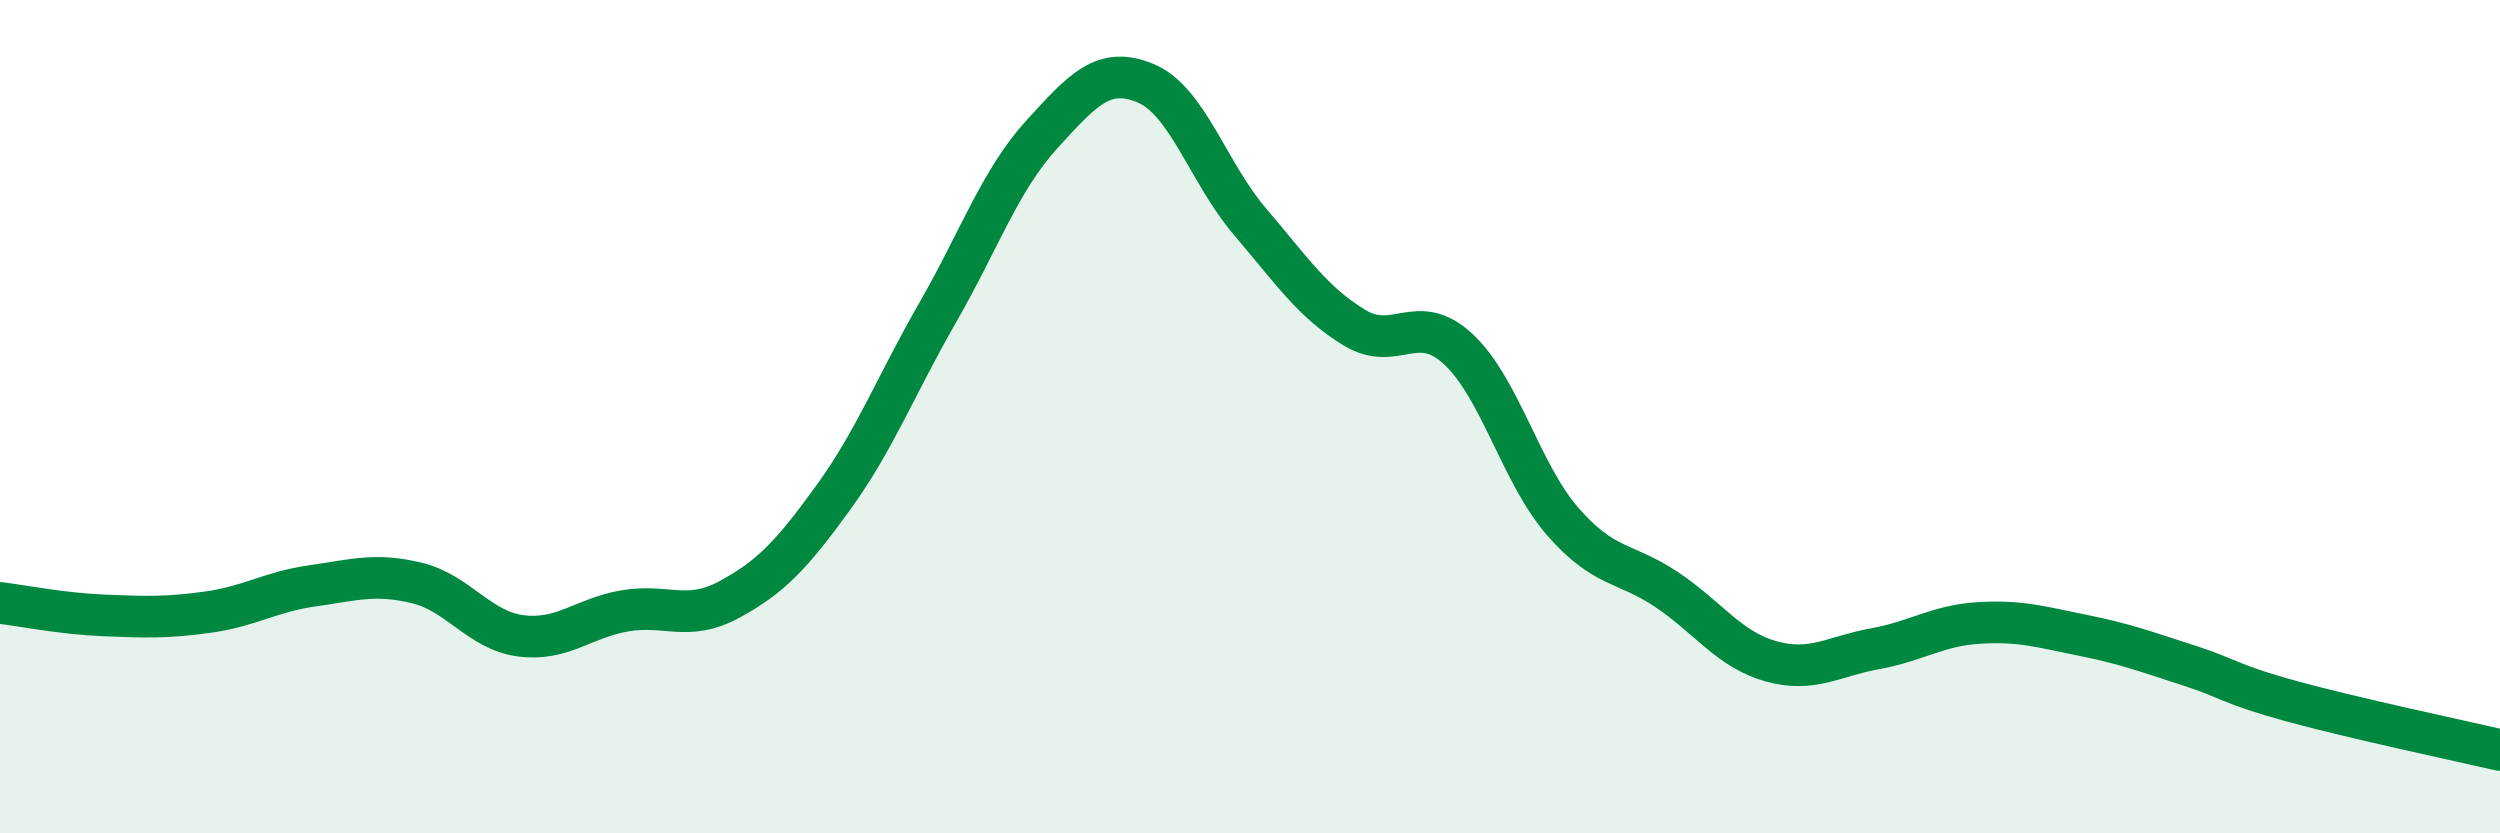 
    <svg width="60" height="20" viewBox="0 0 60 20" xmlns="http://www.w3.org/2000/svg">
      <path
        d="M 0,14.47 C 0.5,14.53 1.5,14.73 2.5,14.77 C 3.5,14.81 4,14.83 5,14.69 C 6,14.55 6.5,14.2 7.5,14.06 C 8.5,13.92 9,13.75 10,13.99 C 11,14.23 11.5,15.13 12.5,15.26 C 13.5,15.39 14,14.83 15,14.66 C 16,14.49 16.5,14.93 17.5,14.39 C 18.5,13.85 19,13.32 20,11.94 C 21,10.56 21.5,9.25 22.5,7.51 C 23.5,5.77 24,4.33 25,3.23 C 26,2.13 26.5,1.58 27.5,2 C 28.5,2.42 29,4.15 30,5.32 C 31,6.49 31.5,7.25 32.5,7.86 C 33.5,8.47 34,7.45 35,8.38 C 36,9.31 36.5,11.36 37.5,12.51 C 38.5,13.66 39,13.48 40,14.15 C 41,14.82 41.5,15.59 42.5,15.87 C 43.5,16.15 44,15.75 45,15.57 C 46,15.39 46.5,15.01 47.5,14.95 C 48.5,14.89 49,15.05 50,15.25 C 51,15.45 51.5,15.64 52.5,15.96 C 53.5,16.28 53.5,16.42 55,16.83 C 56.5,17.24 59,17.77 60,18L60 20L0 20Z"
        fill="#008740"
        opacity="0.1"
        stroke-linecap="round"
        stroke-linejoin="round"
      />
      <path
        d="M 0,14.47 C 0.5,14.53 1.5,14.73 2.5,14.77 C 3.5,14.81 4,14.83 5,14.69 C 6,14.55 6.5,14.2 7.5,14.06 C 8.5,13.92 9,13.75 10,13.99 C 11,14.23 11.5,15.13 12.5,15.26 C 13.5,15.39 14,14.83 15,14.66 C 16,14.49 16.5,14.93 17.5,14.39 C 18.5,13.85 19,13.32 20,11.94 C 21,10.56 21.5,9.25 22.5,7.51 C 23.5,5.77 24,4.33 25,3.23 C 26,2.13 26.5,1.58 27.5,2 C 28.5,2.42 29,4.15 30,5.32 C 31,6.49 31.5,7.25 32.5,7.86 C 33.5,8.47 34,7.45 35,8.38 C 36,9.31 36.5,11.36 37.5,12.51 C 38.5,13.66 39,13.48 40,14.15 C 41,14.82 41.5,15.59 42.5,15.87 C 43.5,16.15 44,15.75 45,15.57 C 46,15.39 46.5,15.01 47.5,14.95 C 48.5,14.89 49,15.05 50,15.25 C 51,15.45 51.5,15.64 52.5,15.96 C 53.5,16.28 53.5,16.42 55,16.83 C 56.5,17.24 59,17.77 60,18"
        stroke="#008740"
        stroke-width="1"
        fill="none"
        stroke-linecap="round"
        stroke-linejoin="round"
      />
    </svg>
  